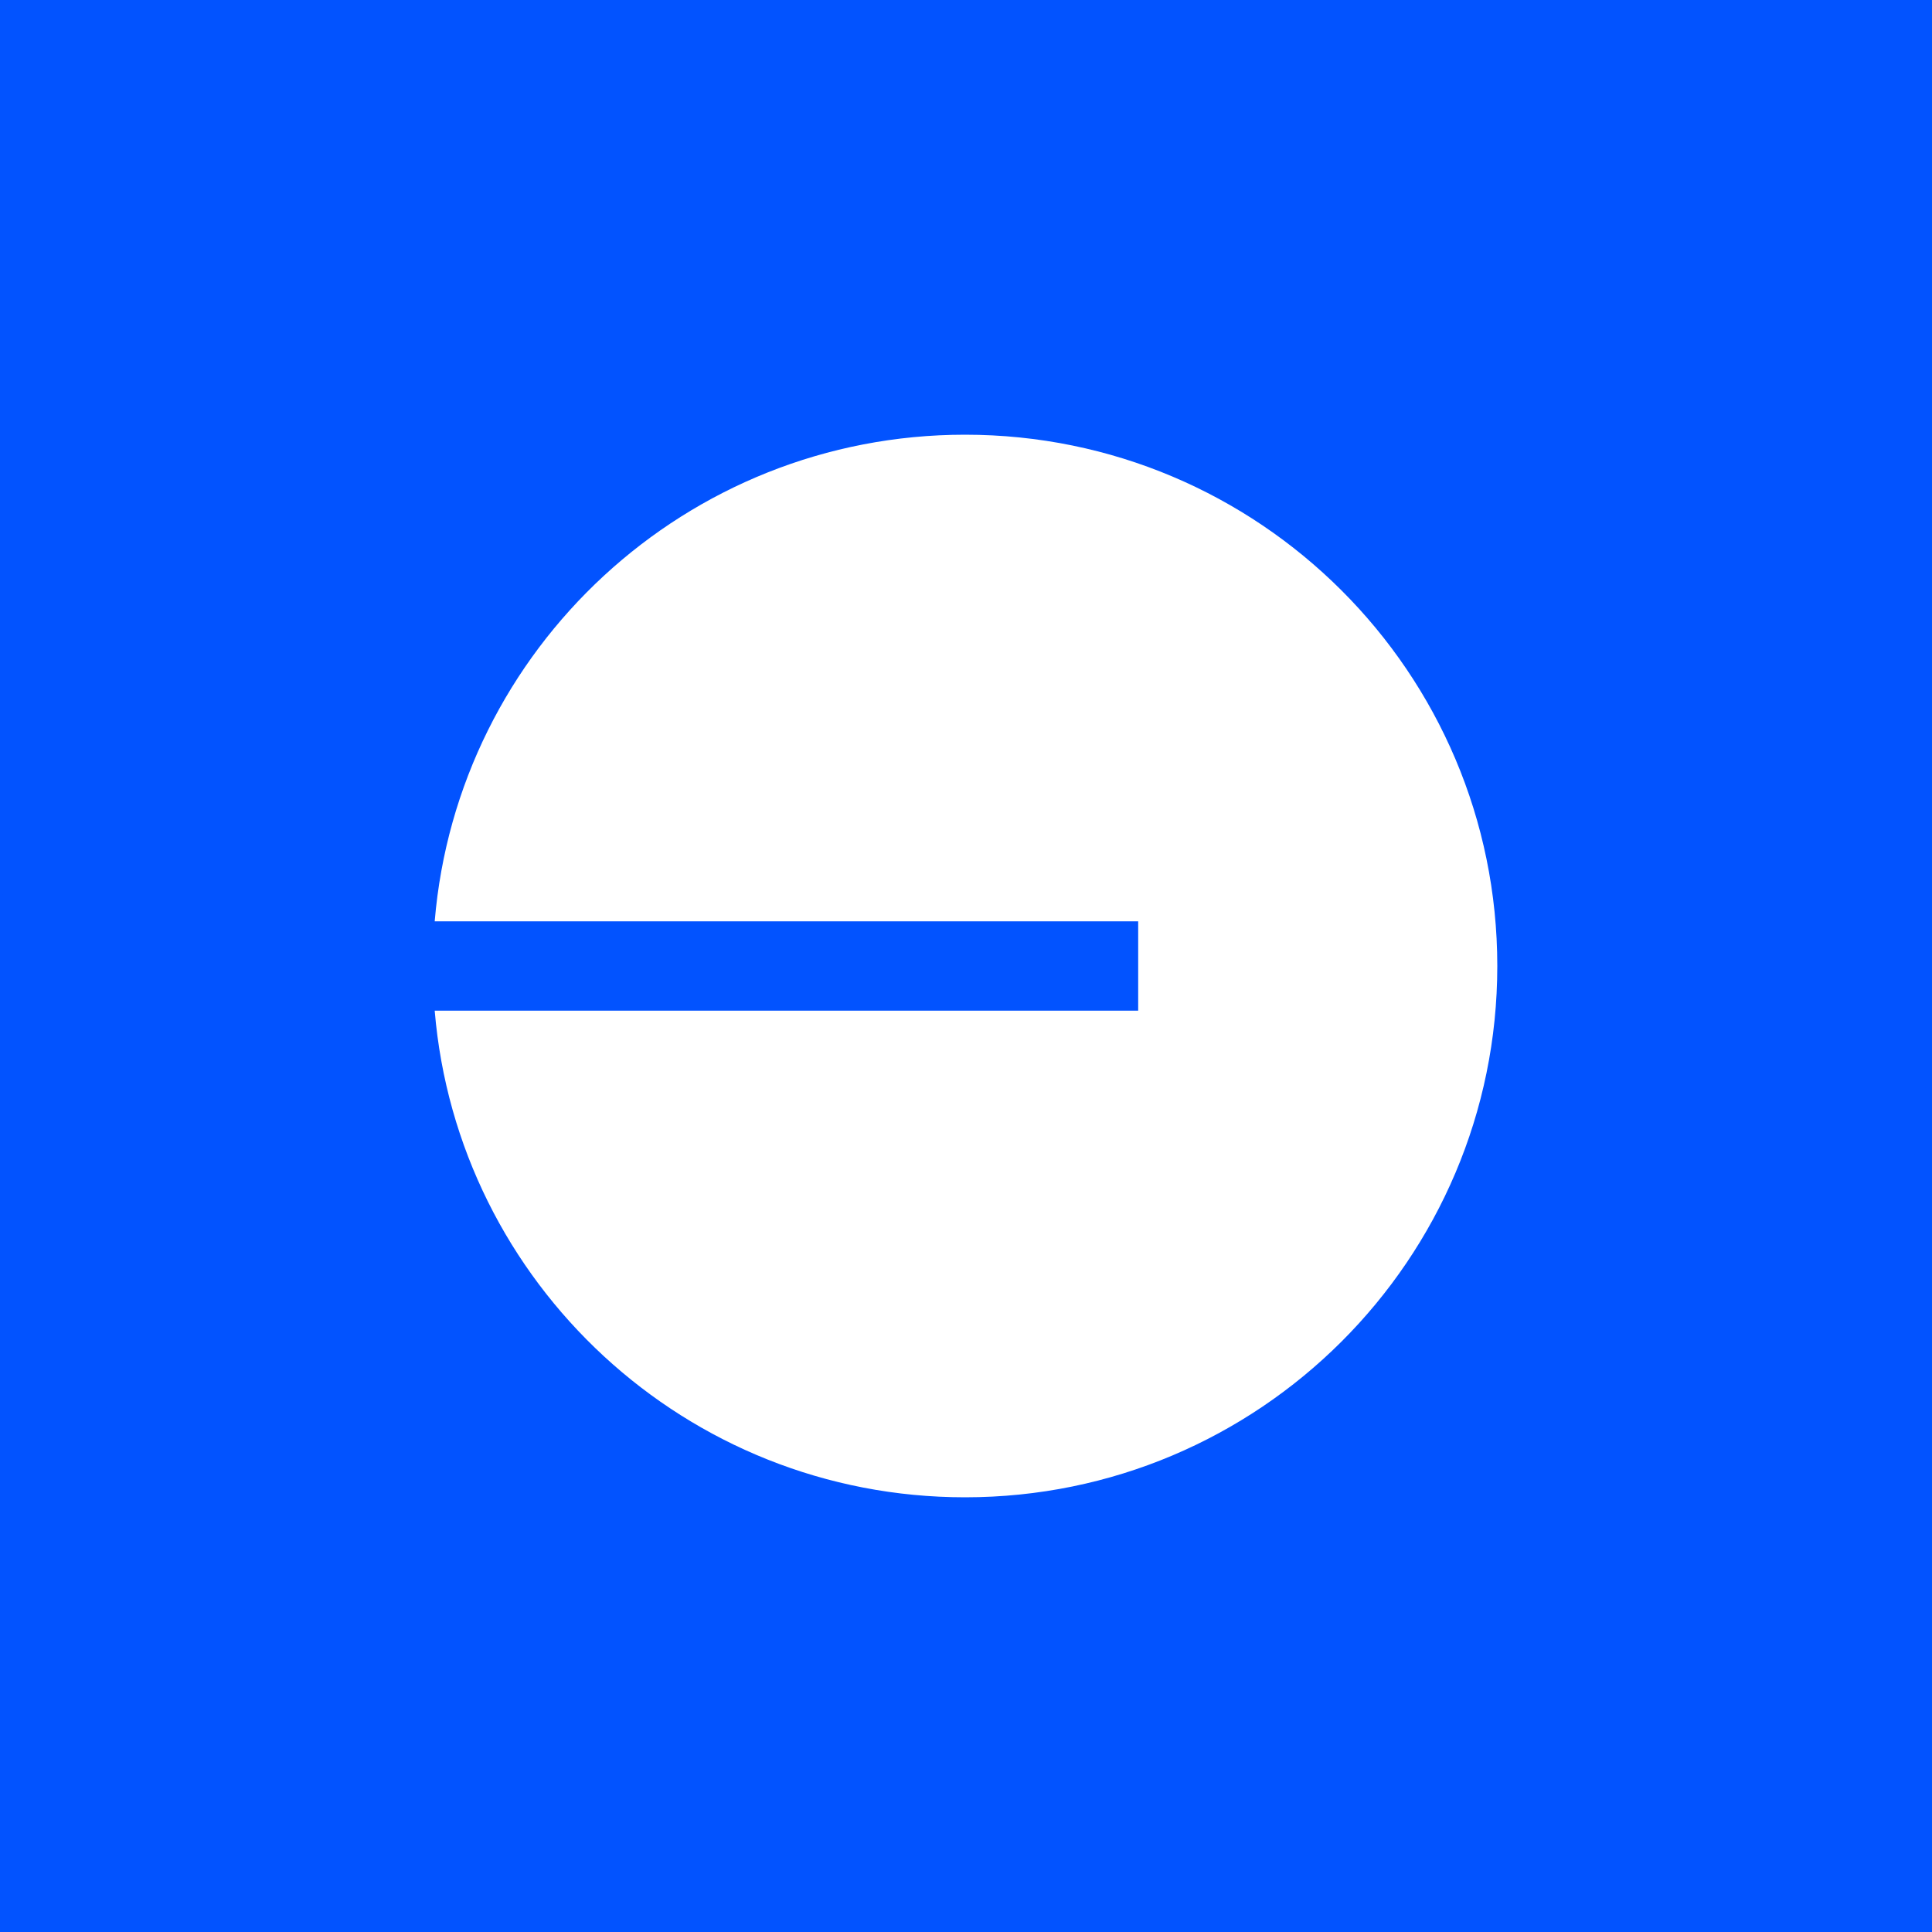<svg width="258" height="258" viewBox="0 0 258 258" fill="none" xmlns="http://www.w3.org/2000/svg">
<rect x="0" y="0" width="258" height="258" fill="#333333" stroke="none"/>
<g clip-path="url(#clip0_61_53)">
<rect width="258" height="258" fill="#0253FF"/>
<g clip-path="url(#clip1_61_53)">
<path d="M129.061 0C200.349 0 258.123 57.775 258.123 129.061C258.123 200.349 200.349 258.123 129.061 258.123C57.775 258.123 0 200.349 0 129.061C0 57.775 57.775 0 129.061 0Z" fill="#0253FF"/>
<path d="M199.95 129C199.95 168.184 168.129 199.95 128.876 199.95C91.635 199.95 61.084 171.358 58.05 134.963H151.993V123.036H58.05C61.084 86.642 91.635 58.05 128.876 58.05C168.129 58.05 199.95 89.815 199.95 129Z" fill="white"/>
</g>
</g>
<defs>
<clipPath id="clip0_61_53">
<rect width="258" height="258" fill="white"/>
</clipPath>
<clipPath id="clip1_61_53">
<rect width="258" height="258" fill="white"/>
</clipPath>
</defs>
</svg>
